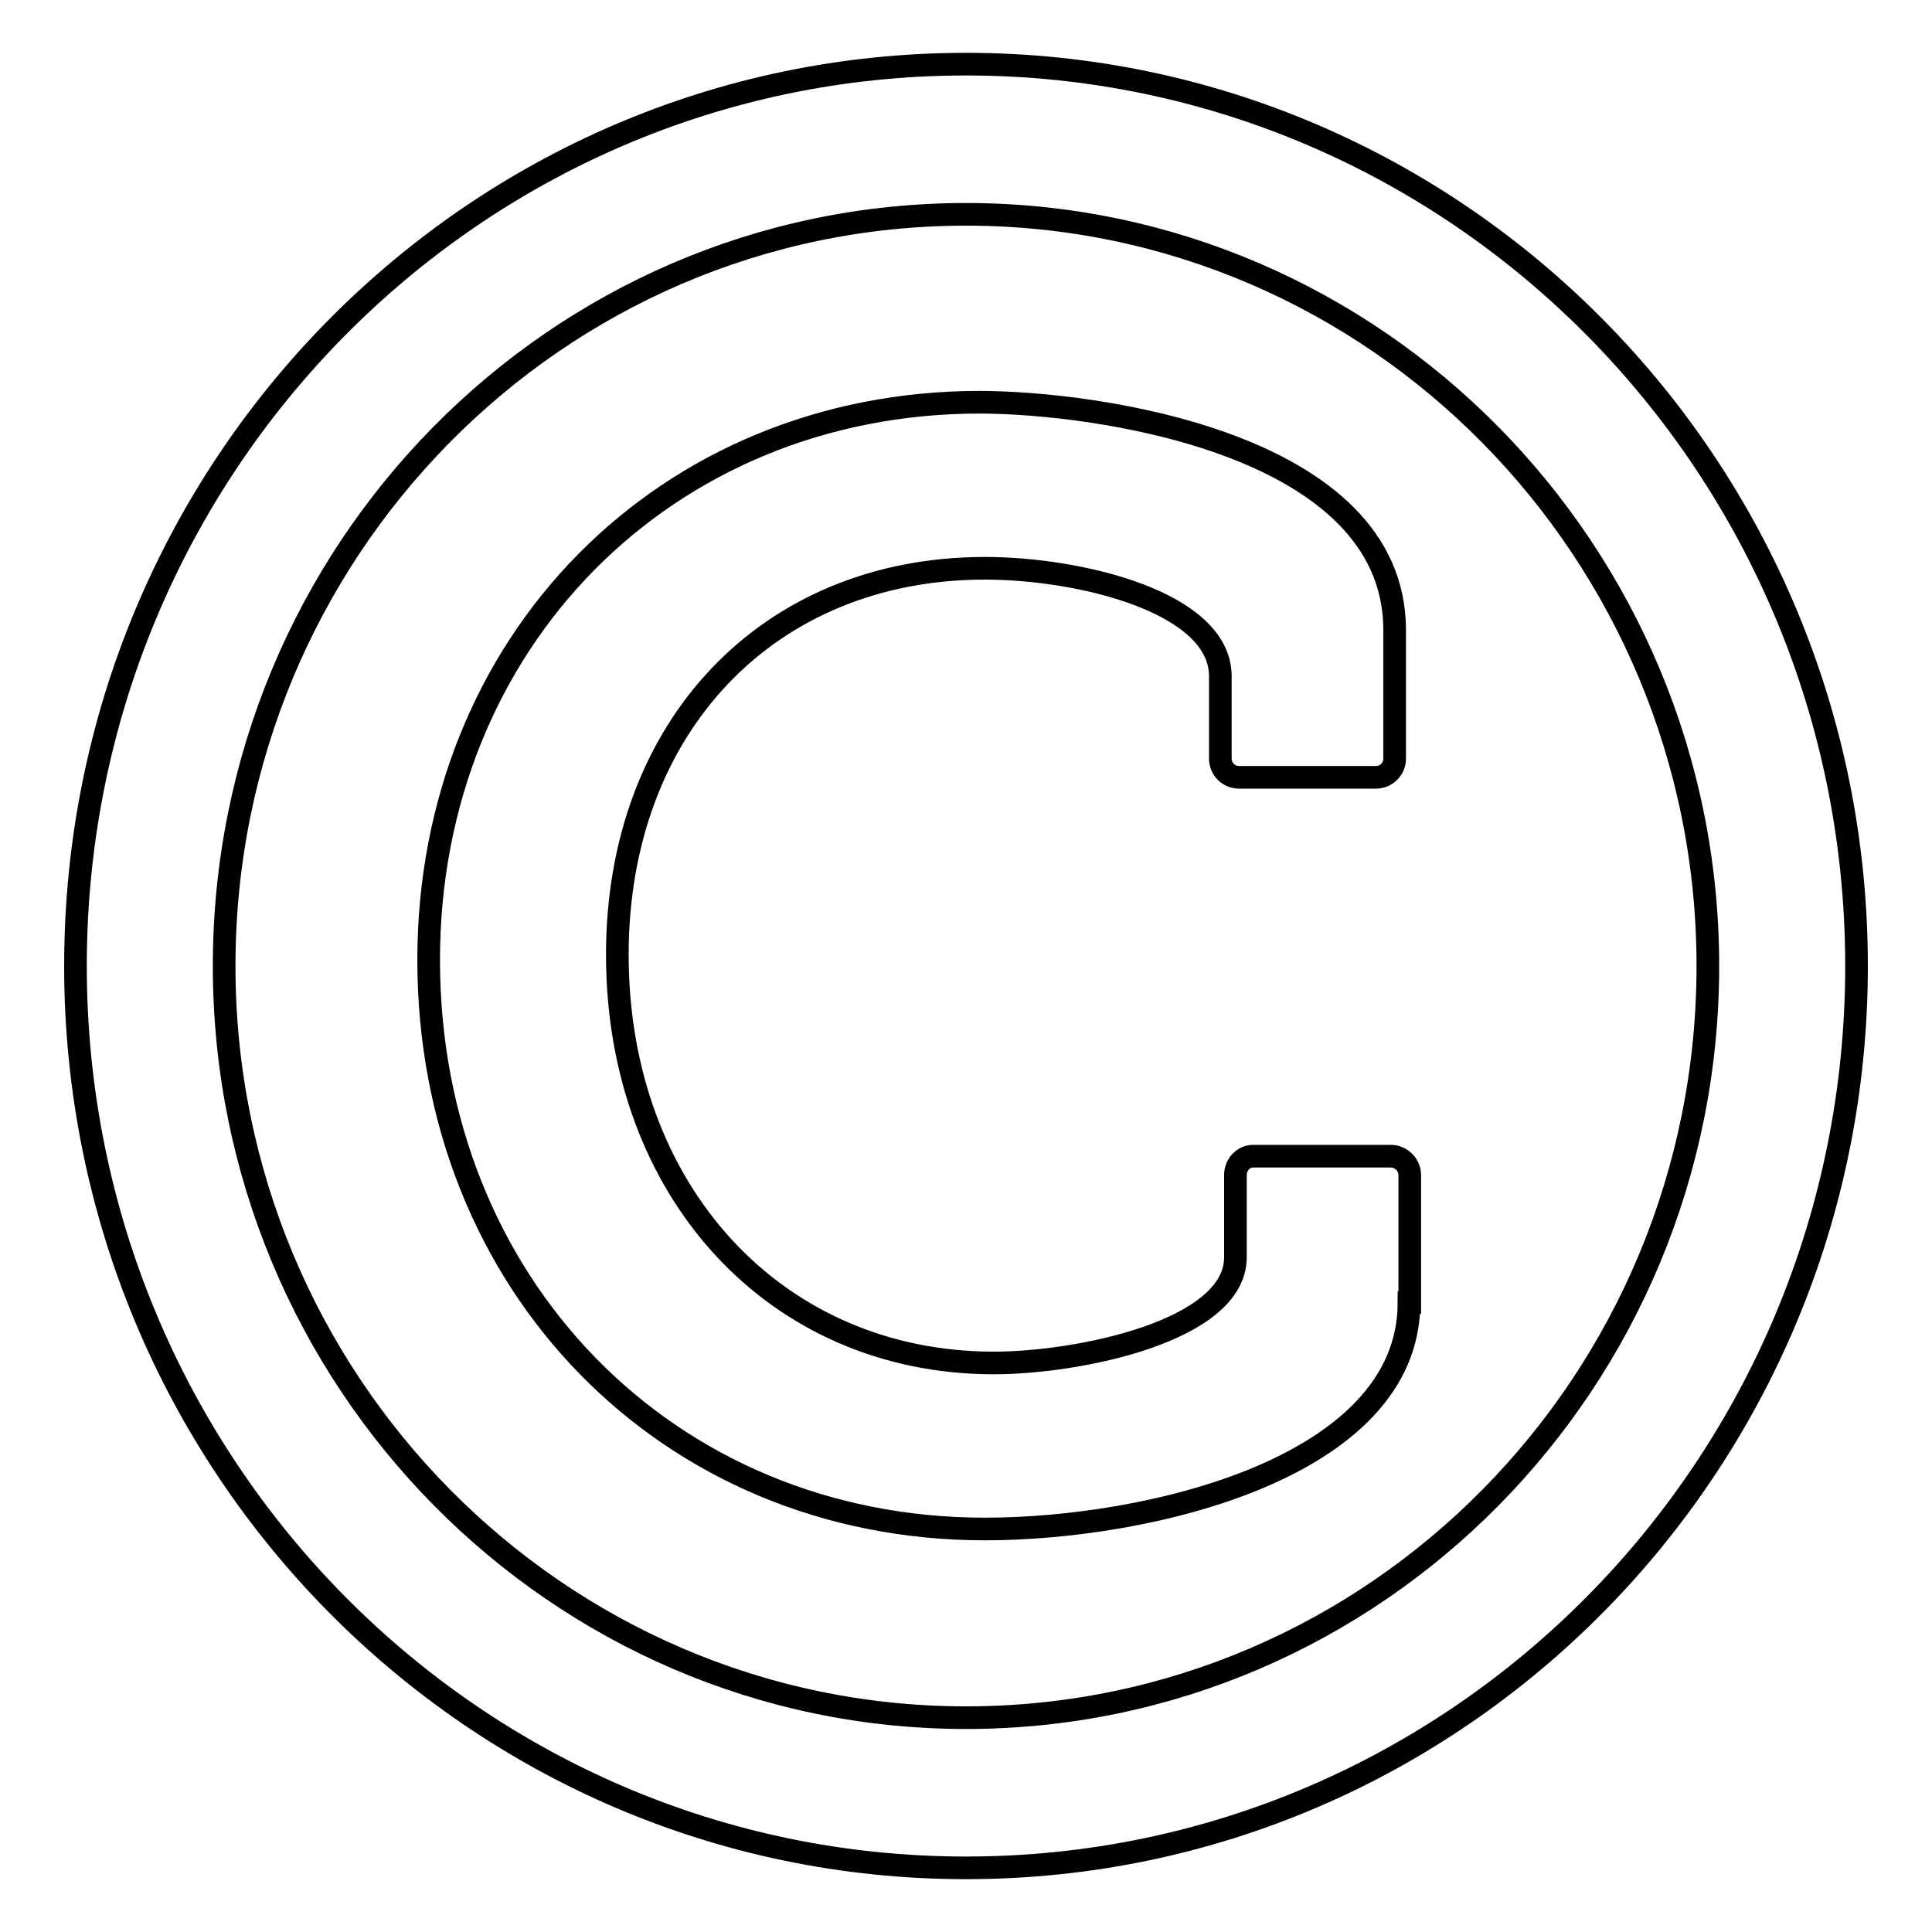 <?xml version="1.0" encoding="utf-8"?>
<!-- Svg Vector Icons : http://www.onlinewebfonts.com/icon -->
<!DOCTYPE svg PUBLIC "-//W3C//DTD SVG 1.1//EN" "http://www.w3.org/Graphics/SVG/1.1/DTD/svg11.dtd">
<svg version="1.1" xmlns="http://www.w3.org/2000/svg" xmlns:xlink="http://www.w3.org/1999/xlink" x="0px" y="0px" viewBox="0 0 256 256" enable-background="new 0 0 256 256" xml:space="preserve">
<g><g><path stroke-width="3" fill-opacity="0" stroke="#000000"  d="M186.7,172.6c0,21.9-34.5,30-56.2,30c-42.1,0-73.7-32.5-73.7-75.4c0-42.1,31.4-73.9,73-73.9c15.2,0,55,5.4,55,30.2v17c0,1.4-1.1,2.5-2.5,2.5h-18.1c-1.4,0-2.5-1.1-2.5-2.5V89.6c0-9.8-18.6-14.3-31.2-14.3c-28.7,0-48.7,21-48.7,51.2c0,31.3,20.9,54.1,49.9,54.1c11.1,0,32-4.2,32-14v-10.9c0-1.4,1.1-2.5,2.3-2.5h18.3c1.3,0,2.5,1.1,2.5,2.5V172.6L186.7,172.6z M29.7,128c0,54.9,44.1,99.6,98.3,99.6c54.3,0,98.3-44.6,98.3-99.6c0-54.9-44.1-99.6-98.3-99.6C73.7,28.4,29.7,73.1,29.7,128 M128,247.5C62.8,247.5,10,194,10,128C10,62,62.8,8.5,128,8.5C193.2,8.5,246,62,246,128C246,194,193.2,247.5,128,247.5"/></g></g>
</svg>